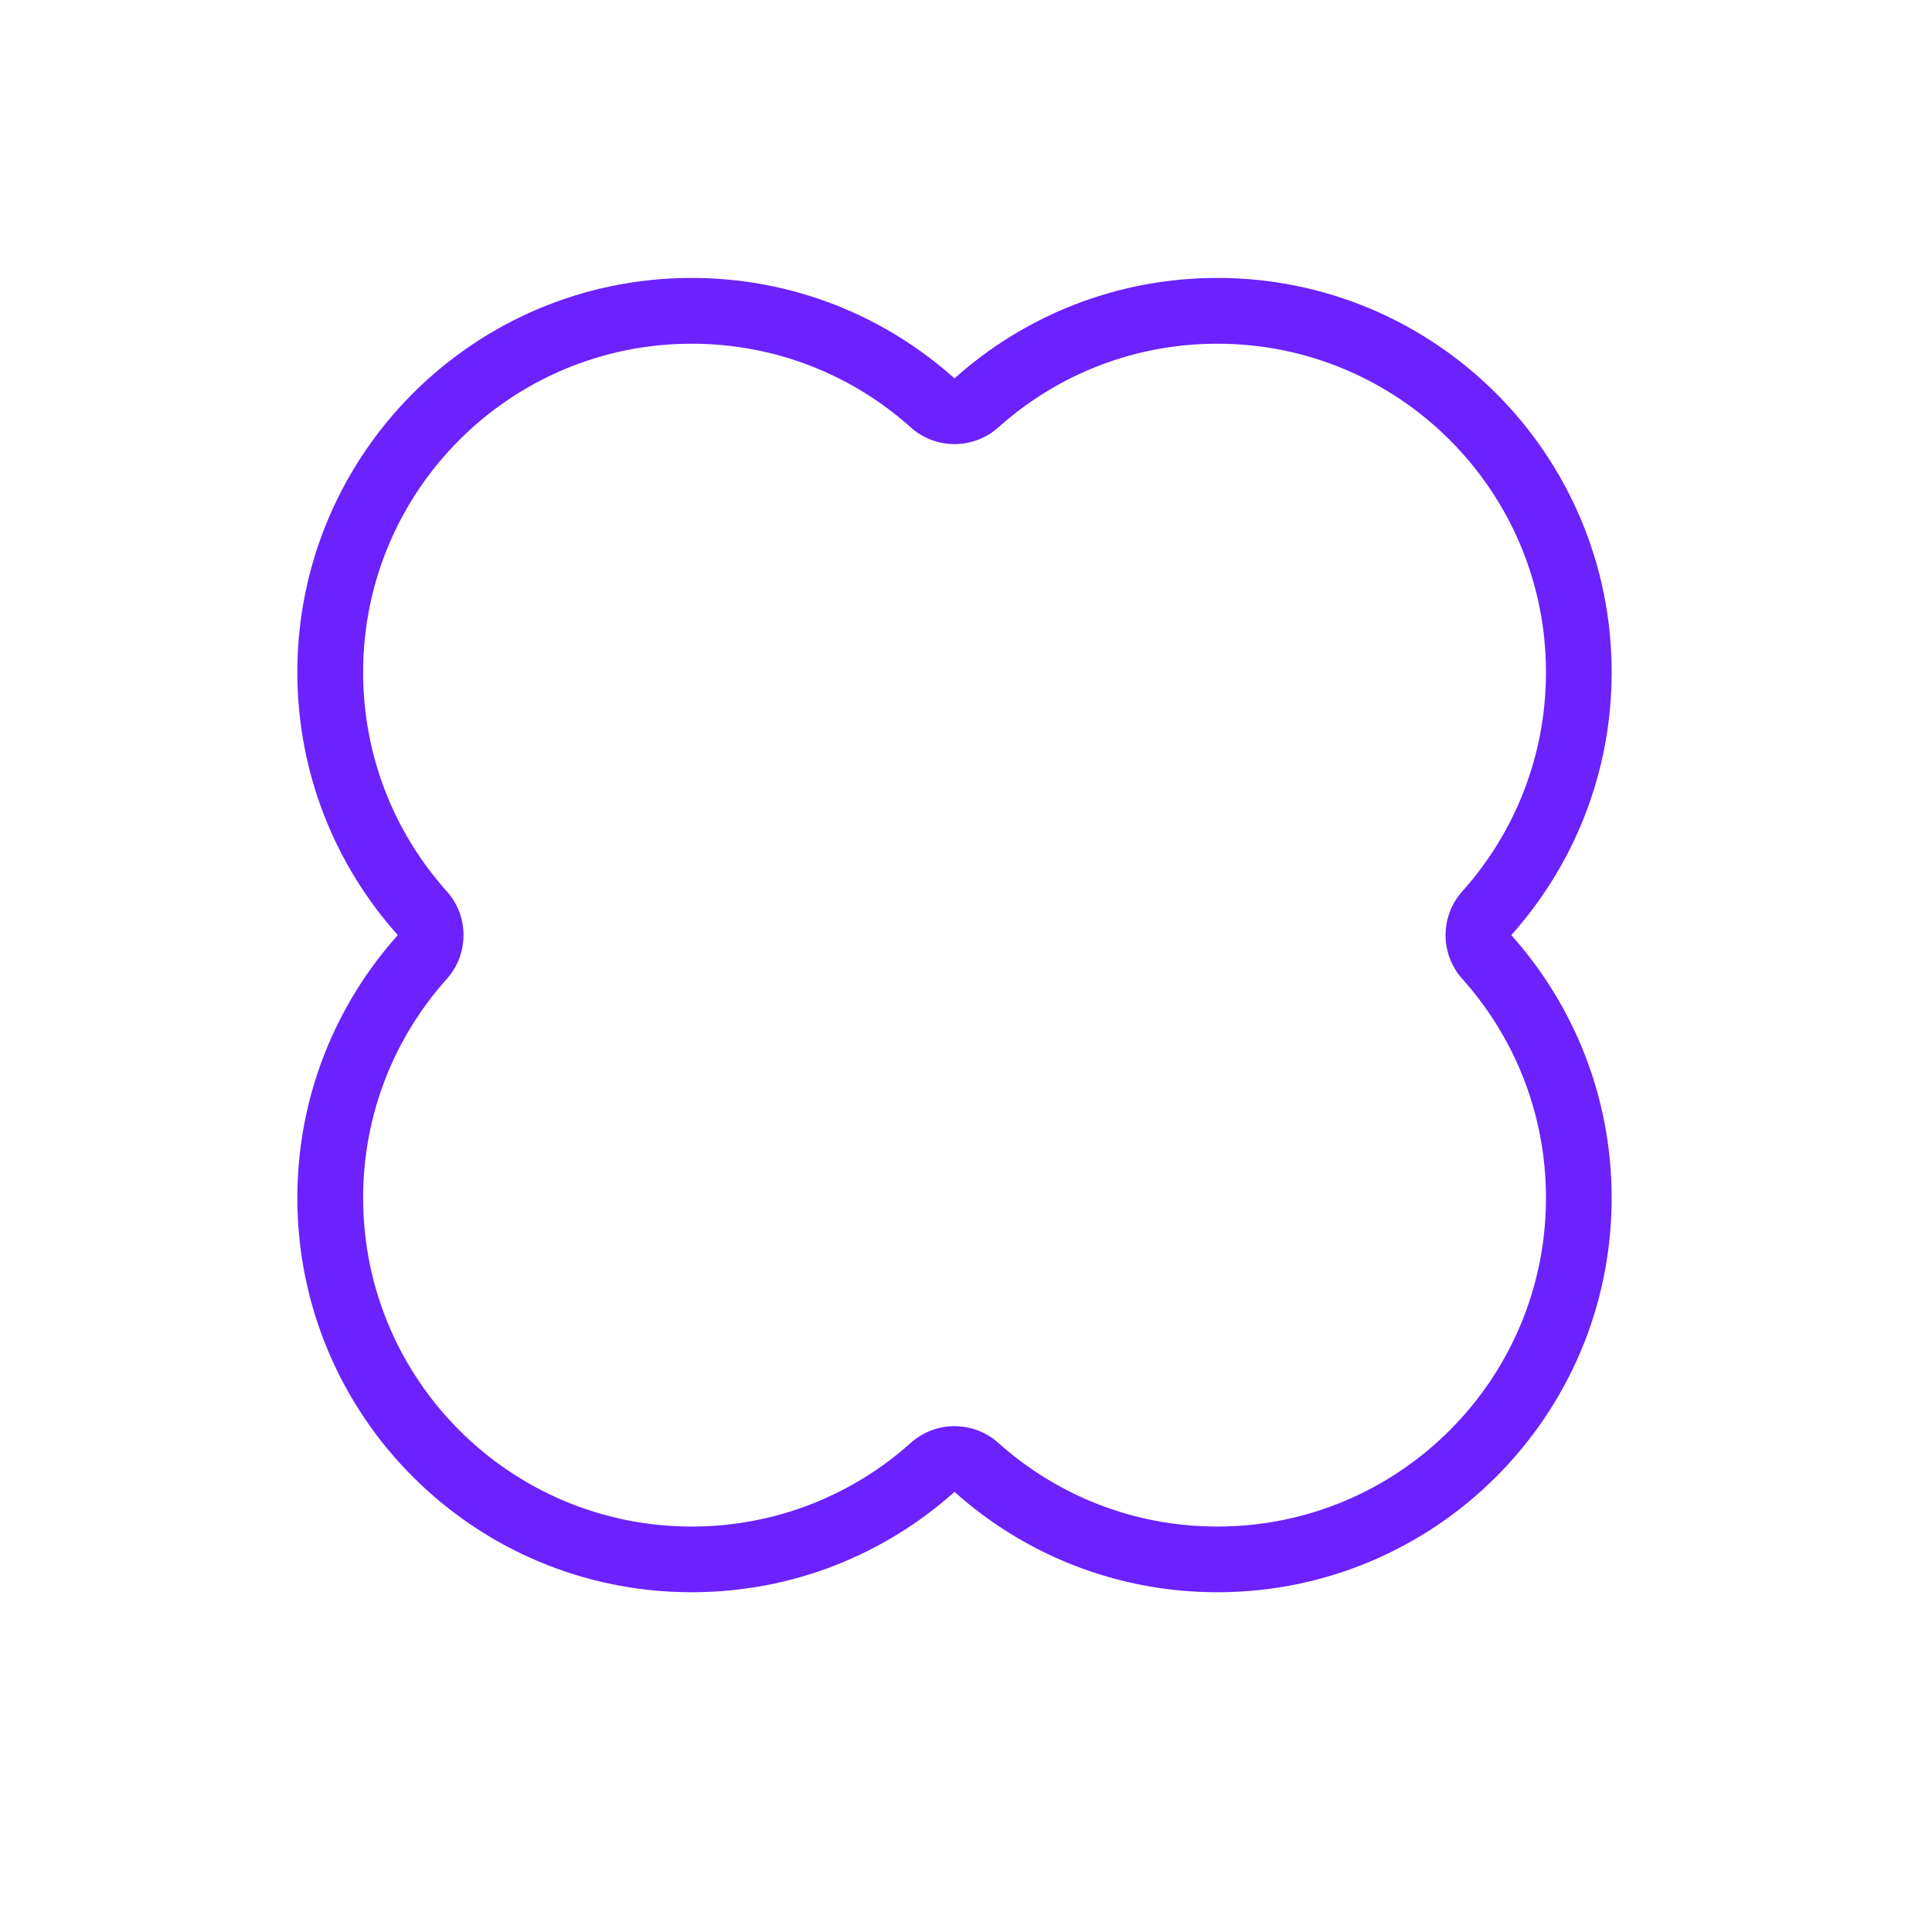 <svg xmlns="http://www.w3.org/2000/svg" fill="none" viewBox="0 0 21 21" height="21" width="21">
<path fill="#6B22FD" d="M9.899 4.645C9.267 4.079 8.433 3.736 7.518 3.736C5.546 3.736 3.947 5.335 3.947 7.307C3.947 8.222 4.29 9.056 4.856 9.688C5.099 9.959 5.099 10.37 4.856 10.641C4.29 11.273 3.947 12.106 3.947 13.021C3.947 14.994 5.546 16.593 7.518 16.593C8.433 16.593 9.267 16.25 9.899 15.684C10.17 15.441 10.58 15.441 10.852 15.684C11.484 16.25 12.317 16.593 13.232 16.593C15.205 16.593 16.804 14.994 16.804 13.021C16.804 12.106 16.461 11.273 15.895 10.641C15.652 10.37 15.652 9.959 15.895 9.688C16.461 9.056 16.804 8.222 16.804 7.307C16.804 5.335 15.205 3.736 13.232 3.736C12.317 3.736 11.484 4.079 10.852 4.645C10.58 4.888 10.17 4.888 9.899 4.645ZM10.375 4.113C9.617 3.434 8.616 3.021 7.518 3.021C5.151 3.021 3.232 4.94 3.232 7.307C3.232 8.405 3.645 9.406 4.324 10.164C3.645 10.923 3.232 11.924 3.232 13.021C3.232 15.389 5.151 17.307 7.518 17.307C8.616 17.307 9.617 16.895 10.375 16.216C11.133 16.895 12.135 17.307 13.232 17.307C15.599 17.307 17.518 15.389 17.518 13.021C17.518 11.924 17.105 10.923 16.427 10.164C17.105 9.406 17.518 8.405 17.518 7.307C17.518 4.94 15.599 3.021 13.232 3.021C12.135 3.021 11.133 3.434 10.375 4.113Z" clip-rule="evenodd" fill-rule="evenodd"></path>
</svg>
